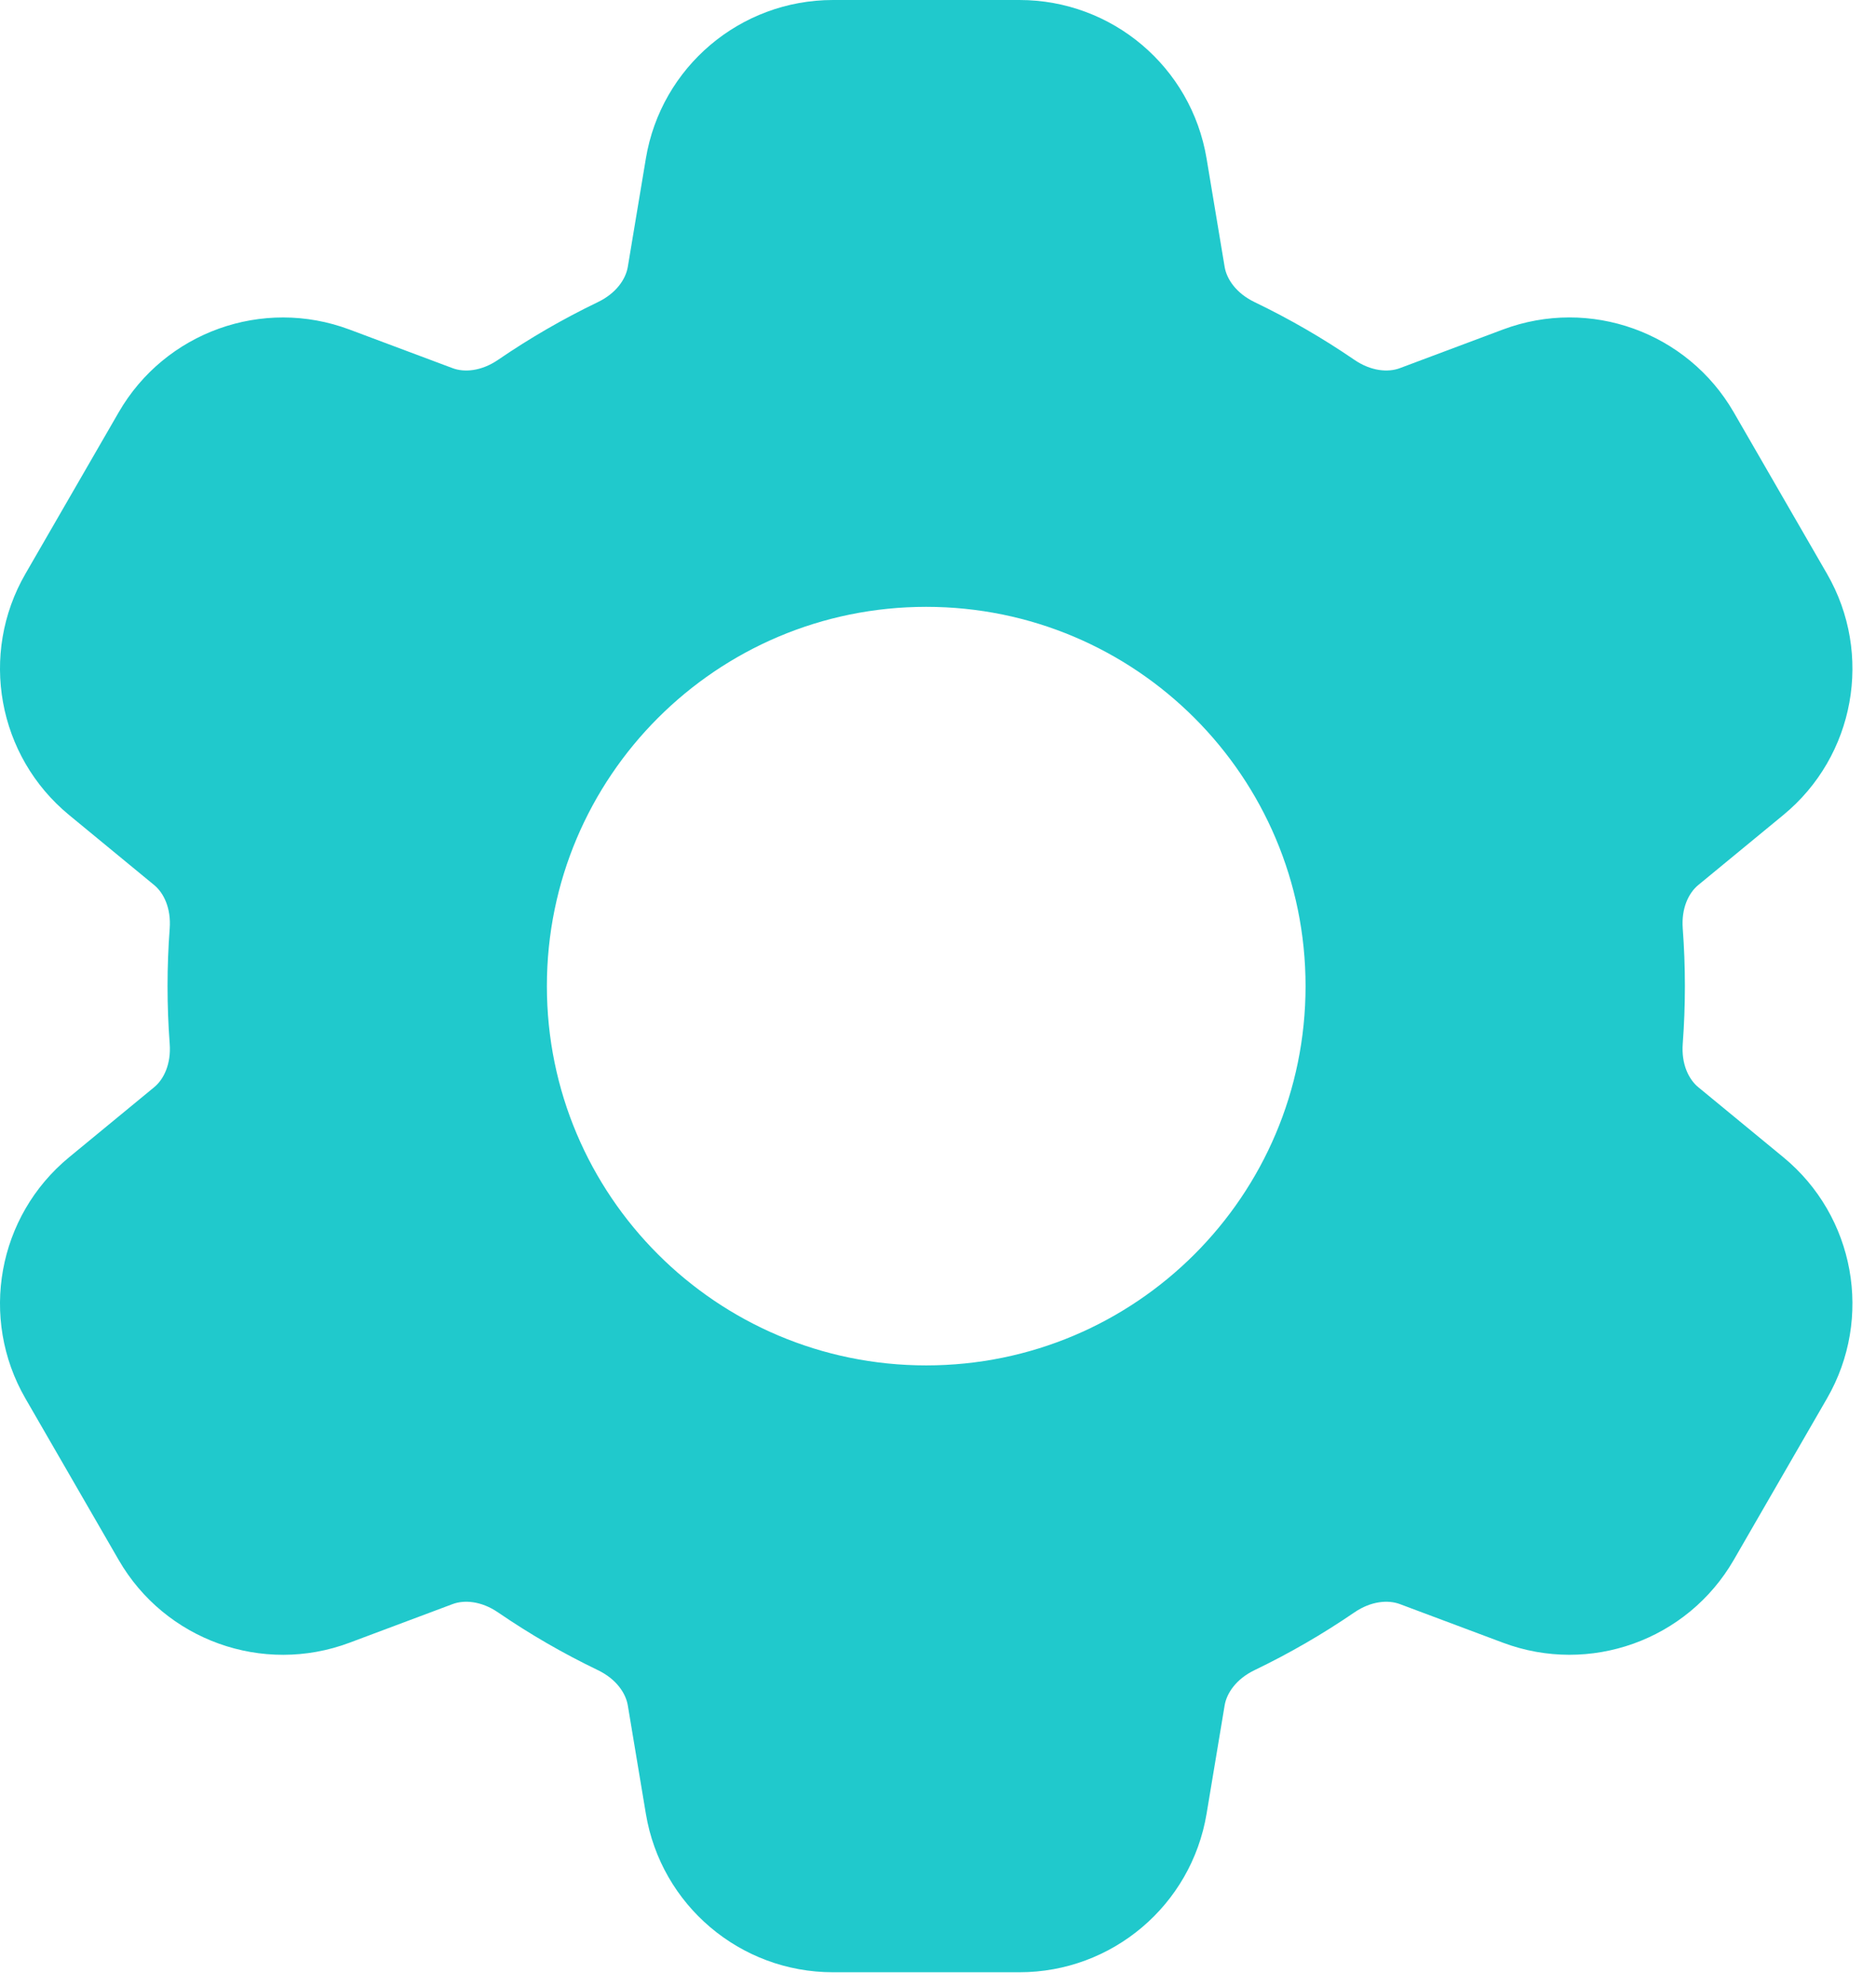 <svg width="68" height="72" viewBox="0 0 68 72" fill="none" xmlns="http://www.w3.org/2000/svg">
<path fill-rule="evenodd" clip-rule="evenodd" d="M30.192 0C26.831 0 23.963 2.43 23.411 5.745L22.756 9.675C22.682 10.119 22.337 10.633 21.668 10.954C20.407 11.561 19.199 12.261 18.054 13.045C17.443 13.463 16.826 13.505 16.405 13.347L12.668 11.947C9.521 10.768 5.982 12.037 4.302 14.948L0.921 20.803C-0.759 23.714 -0.089 27.412 2.506 29.548L5.588 32.086C5.935 32.371 6.206 32.926 6.151 33.663C6.099 34.352 6.073 35.048 6.073 35.75C6.073 36.452 6.099 37.148 6.151 37.838C6.207 38.575 5.935 39.13 5.588 39.415L2.506 41.953C-0.089 44.089 -0.759 47.787 0.921 50.698L4.302 56.553C5.982 59.464 9.521 60.733 12.668 59.554L16.406 58.153C16.827 57.995 17.444 58.038 18.055 58.456C19.199 59.24 20.407 59.939 21.668 60.546C22.337 60.867 22.682 61.381 22.756 61.825L23.411 65.755C23.963 69.07 26.831 71.5 30.192 71.5H36.953C40.314 71.5 43.182 69.07 43.735 65.755L44.39 61.825C44.464 61.381 44.809 60.867 45.478 60.546C46.739 59.939 47.947 59.239 49.092 58.455C49.703 58.038 50.32 57.995 50.741 58.153L54.478 59.553C57.625 60.732 61.163 59.463 62.844 56.552L66.224 50.697C67.905 47.786 67.235 44.088 64.64 41.952L61.558 39.414C61.211 39.129 60.939 38.574 60.995 37.837C61.047 37.148 61.073 36.452 61.073 35.75C61.073 35.048 61.047 34.352 60.995 33.662C60.939 32.925 61.211 32.37 61.558 32.085L64.64 29.547C67.235 27.412 67.905 23.713 66.224 20.802L62.844 14.947C61.163 12.036 57.625 10.767 54.478 11.946L50.74 13.347C50.319 13.505 49.702 13.462 49.091 13.044C47.947 12.26 46.739 11.561 45.478 10.954C44.809 10.633 44.464 10.119 44.39 9.675L43.735 5.745C43.182 2.43 40.314 0 36.953 0H30.192ZM33.573 49.5C41.167 49.5 47.323 43.344 47.323 35.75C47.323 28.156 41.167 22 33.573 22C25.979 22 19.823 28.156 19.823 35.75C19.823 43.344 25.979 49.5 33.573 49.5Z" fill="#20C9CC"/>
</svg>
